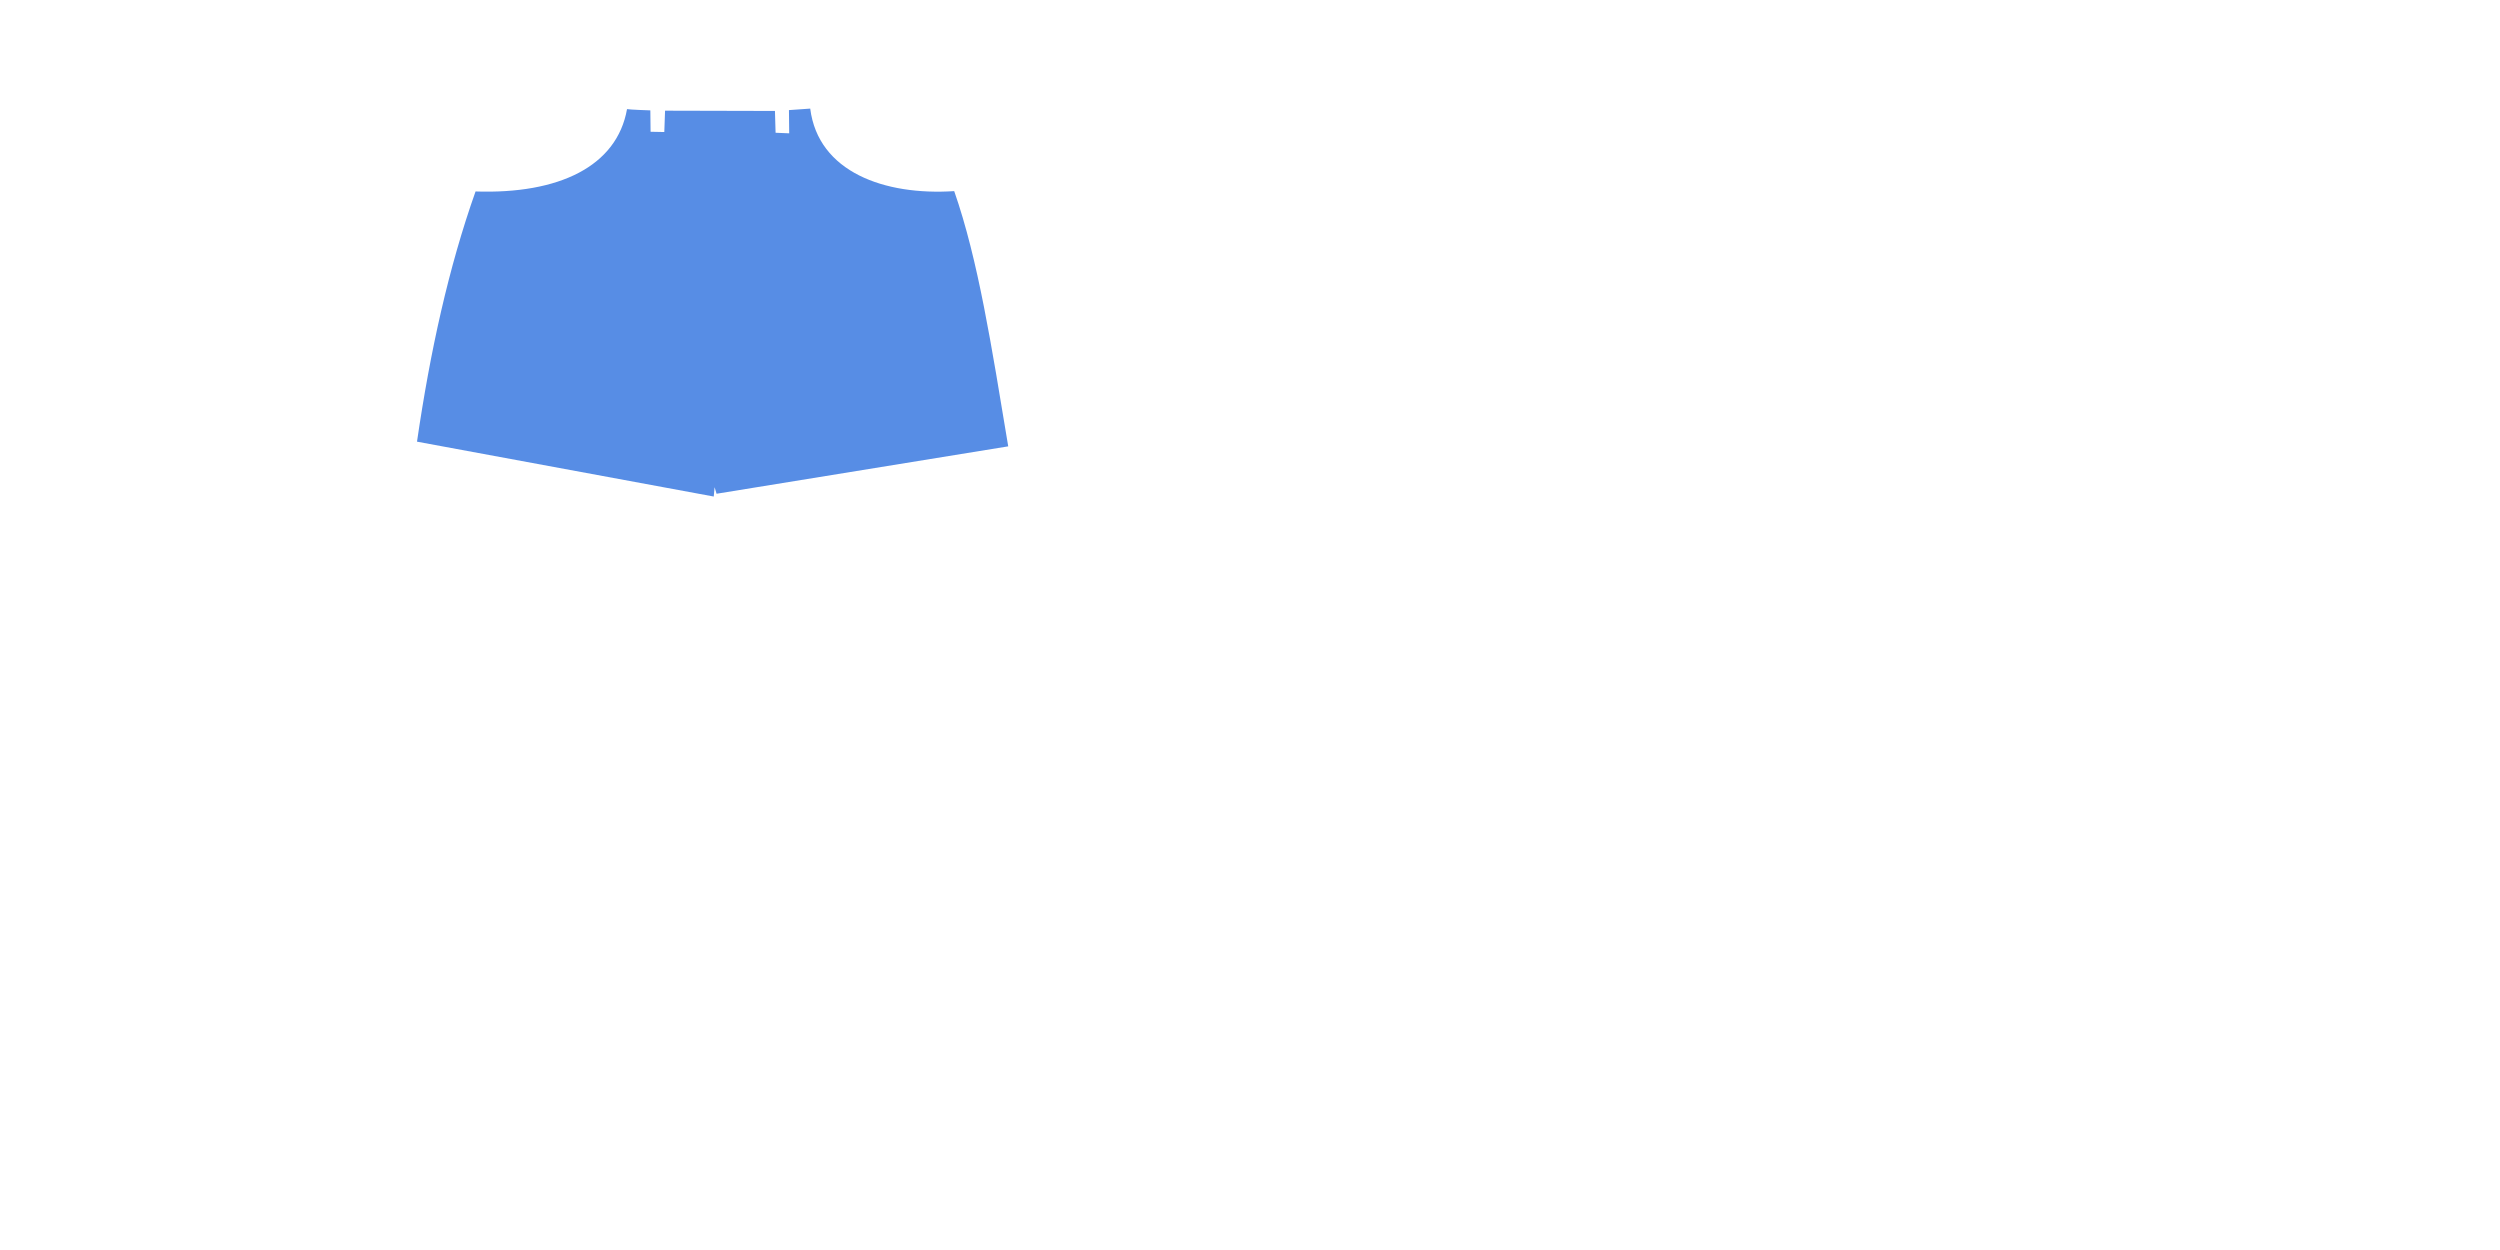 <?xml version="1.0" encoding="UTF-8"?>
<svg id="_レイヤー_2" data-name="レイヤー 2" xmlns="http://www.w3.org/2000/svg" viewBox="0 0 1000 500">
  <defs>
    <style>
      .cls-1 {
        fill: none;
      }

      .cls-1, .cls-2 {
        stroke-width: 0px;
      }

      .cls-2 {
        fill: #578de5;
      }
    </style>
  </defs>
  <g id="BOTTOMS-1">
    <rect class="cls-1" width="1000" height="500"/>
    <path class="cls-2" d="M285.5,198.62l.34-3.74.78,2.62,116.67-18.96c-6.7-40.26-11.99-74.53-21.61-102.09-27.86,1.83-54.39-7.62-57.59-33.01-3.83.28-8.51.6-8.51.6l.1,9.29-5.45-.23-.25-8.72s-43.96-.11-43.96-.11l-.3,8.54-5.49-.11-.09-8.55s-8.4-.28-9.33-.51c-4.05,22.94-27.32,34.07-60.59,32.94-10.79,30.49-18.13,63.85-23.42,100.08l118.7,21.95Z"/>
  </g>
</svg>